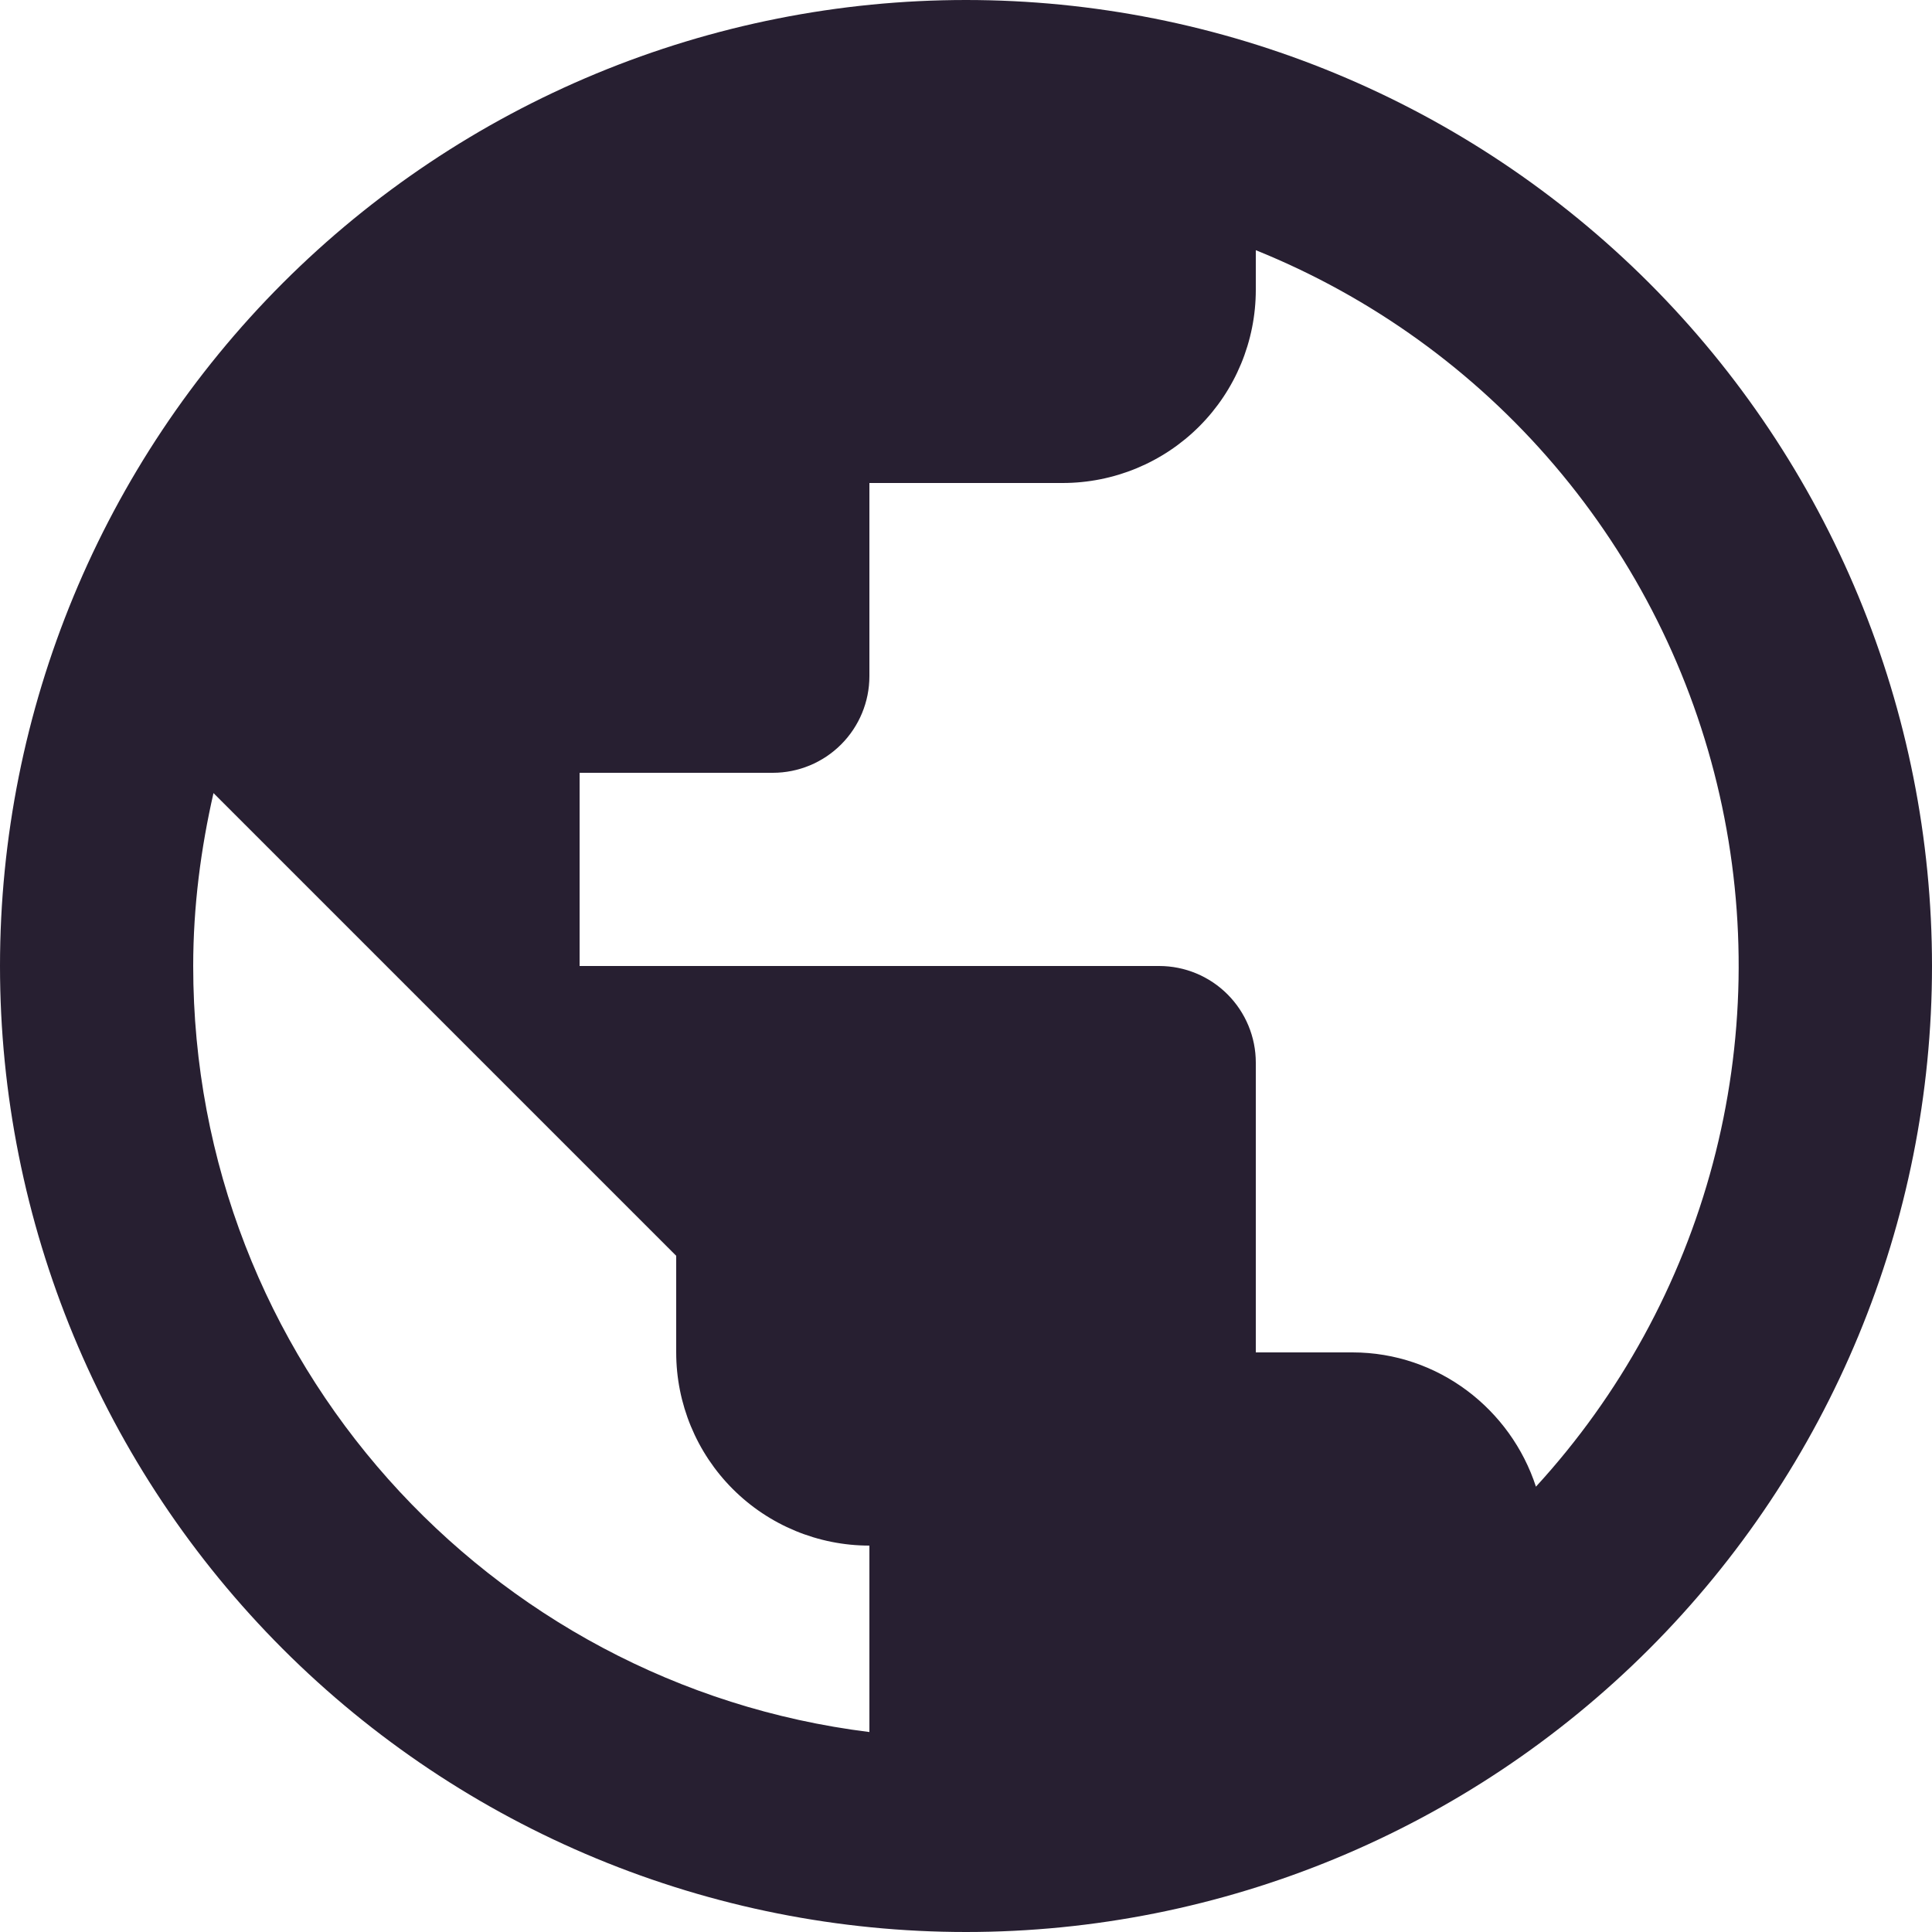 <svg width="32" height="32" viewBox="0 0 32 32" fill="none" xmlns="http://www.w3.org/2000/svg">
<path d="M25.44 24.624C25.024 23.344 23.824 22.4 22.4 22.4H20.8V17.6C20.8 17.176 20.631 16.769 20.331 16.469C20.031 16.169 19.624 16 19.2 16H9.6V12.8H12.8C13.224 12.8 13.631 12.631 13.931 12.331C14.231 12.031 14.4 11.624 14.4 11.2V8H17.6C18.449 8 19.263 7.663 19.863 7.063C20.463 6.463 20.8 5.649 20.8 4.8V4.144C22.714 4.916 24.413 6.14 25.751 7.712C27.089 9.284 28.026 11.156 28.482 13.169C28.938 15.182 28.9 17.276 28.37 19.271C27.84 21.266 26.835 23.102 25.44 24.624ZM14.4 28.688C8.08 27.904 3.2 22.528 3.2 16C3.2 15.008 3.328 14.048 3.536 13.136L11.2 20.8V22.4C11.2 23.249 11.537 24.063 12.137 24.663C12.737 25.263 13.551 25.6 14.4 25.6M16 0C13.899 0 11.818 0.414 9.877 1.218C7.936 2.022 6.172 3.201 4.686 4.686C1.686 7.687 0 11.757 0 16C0 20.244 1.686 24.313 4.686 27.314C6.172 28.799 7.936 29.978 9.877 30.782C11.818 31.586 13.899 32 16 32C20.244 32 24.313 30.314 27.314 27.314C30.314 24.313 32 20.244 32 16C32 13.899 31.586 11.818 30.782 9.877C29.978 7.936 28.799 6.172 27.314 4.686C25.828 3.201 24.064 2.022 22.123 1.218C20.182 0.414 18.101 0 16 0Z" fill="#271F31"/>
</svg>
